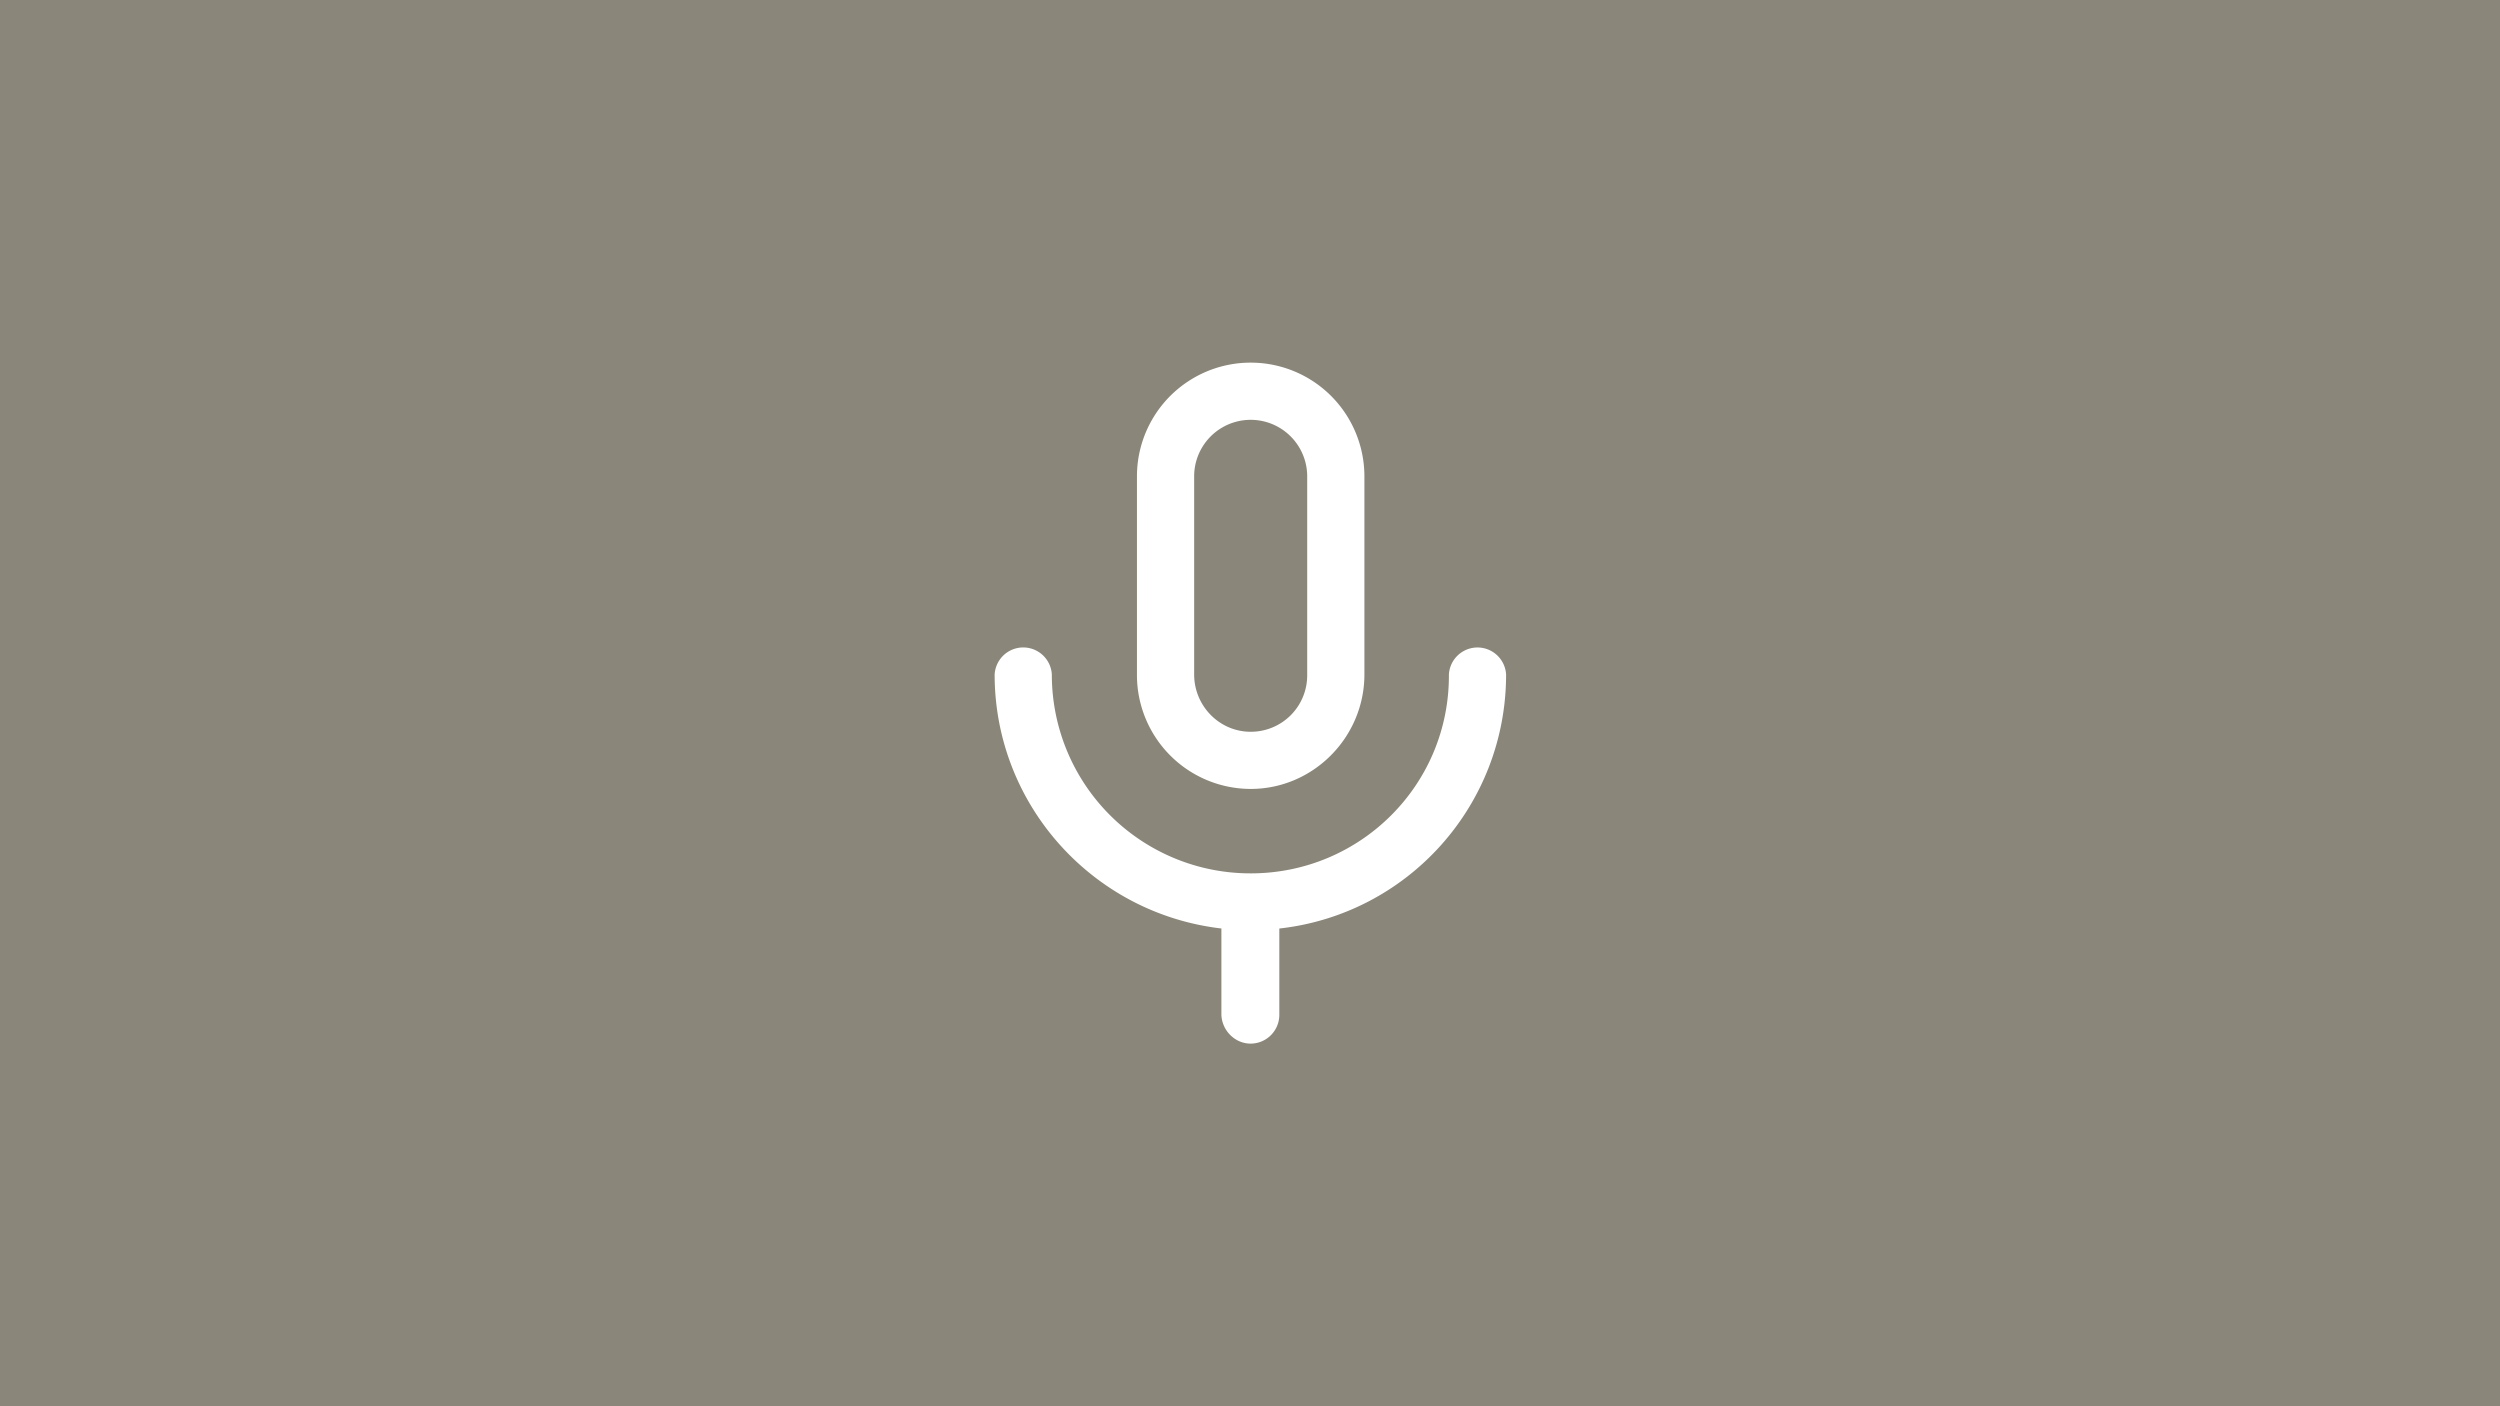 <svg id="Lager_1" data-name="Lager 1" xmlns="http://www.w3.org/2000/svg" viewBox="0 0 1920 1080"><defs><style>.cls-1{fill:#8a867a;}.cls-2{fill:#fff;}</style></defs><rect class="cls-1" width="1920" height="1080"/><path class="cls-2" d="M1047.86,518V365.84a87.34,87.34,0,1,0-174.68,0V518.56a87.5,87.5,0,0,0,87.34,87.34C1008.64,605.9,1047.86,566.15,1047.86,518Zm-130.75,0V365.84a43.41,43.41,0,1,1,86.82,0V518.56A43.3,43.3,0,0,1,960.52,562C936.47,562,917.11,542.09,917.11,518Z"/><path class="cls-2" d="M960.52,801.5a22.1,22.1,0,0,0,22-22V713.11c98.85-11,174.16-94.66,174.16-195.08a22,22,0,0,0-43.93,0c.52,84.73-68,152.72-152.2,152.72A152.56,152.56,0,0,1,807.81,518a22,22,0,0,0-43.93,0c0,99.9,75.31,183.58,174.15,195.08v66.42C938.56,791.56,948.49,801.5,960.52,801.5Z"/></svg>
